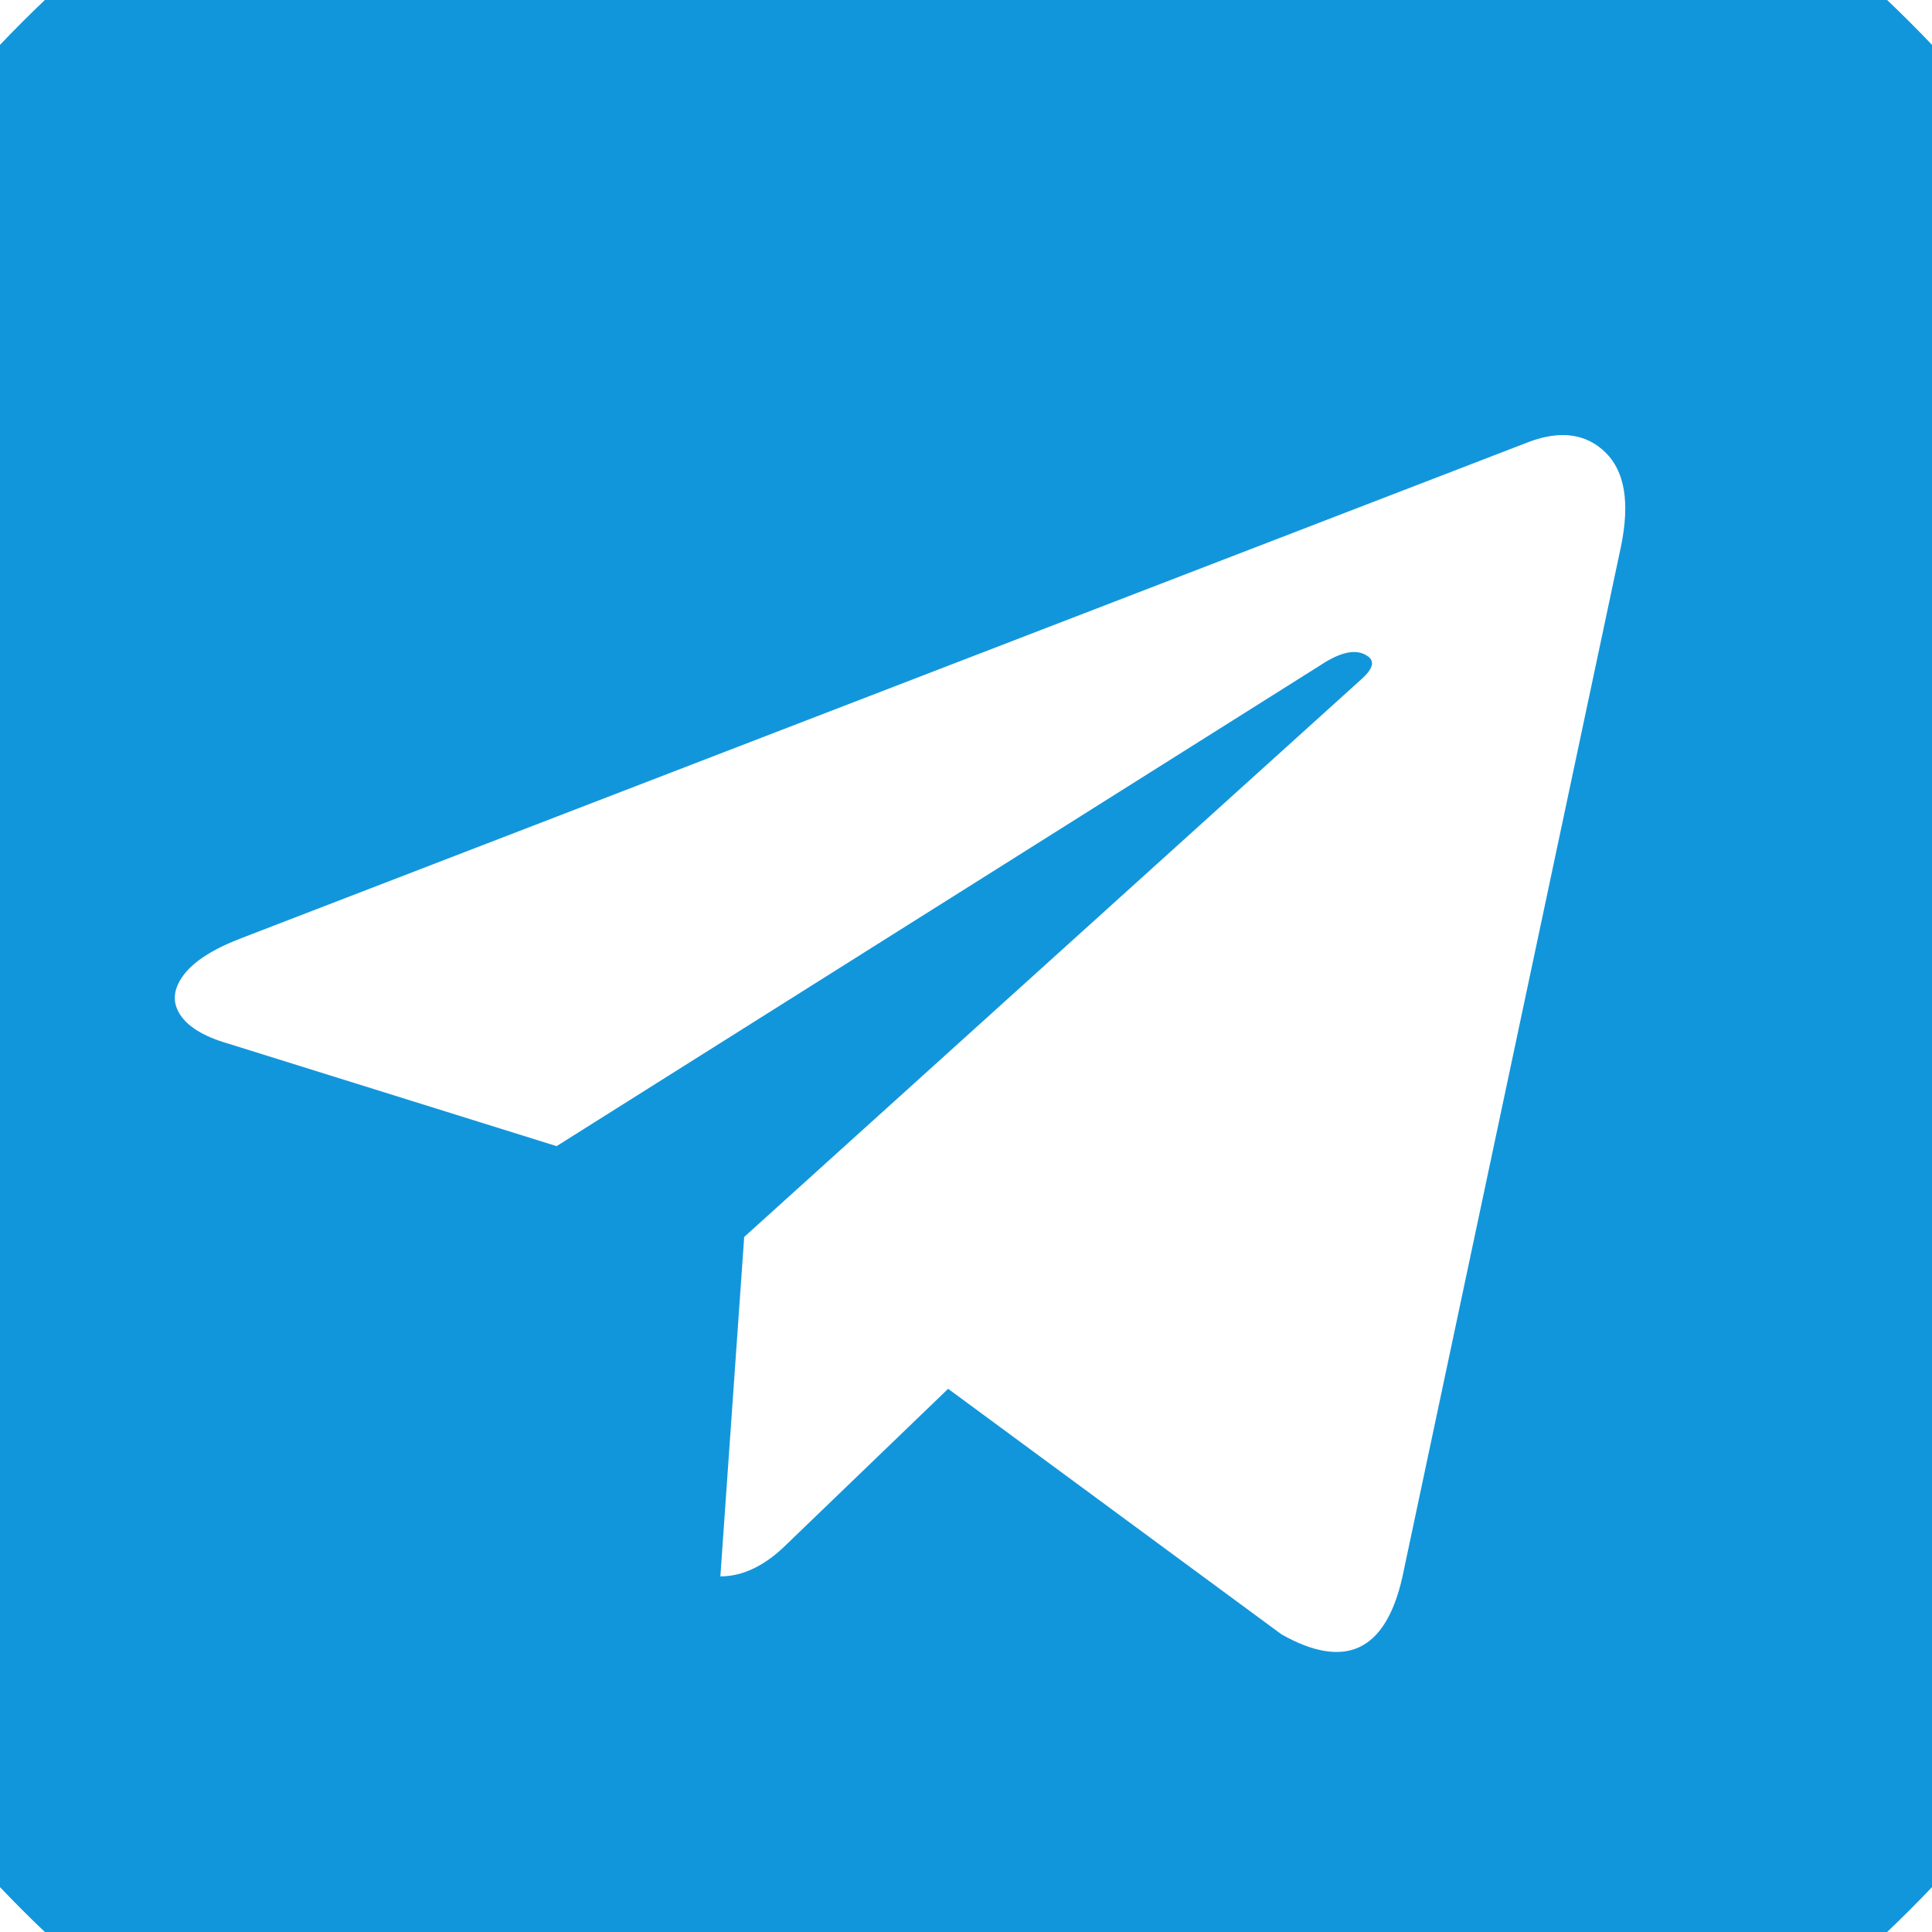 ﻿<svg t="1744167117142" class="icon" viewBox="0 0 1024 1024" version="1.1" xmlns="http://www.w3.org/2000/svg" p-id="19804" width="200" height="200">
	<path d="M743.192 836.3l115.991-546.813q7.101-34.718-8.285-49.71t-40.636-5.523L128.521 497.008q-22.883 8.68-31.168 19.726t-1.973 20.91 25.25 15.387l174.38 54.445 404.784-254.864q16.57-11.047 25.25-4.734 5.523 3.945-3.156 11.836l-327.457 295.894-12.625 179.904q18.148 0 35.507-17.359l85.218-82.061 176.748 130.194q50.499 28.406 63.913-29.984z m475.798-324.3q0 143.607-56.023 274.59t-150.709 225.669-225.669 150.709-274.59 56.023-274.59-56.023-225.669-150.709-150.709-225.669T-194.991 512t56.023-274.59 150.709-225.669T237.41-138.968 512-194.991t274.59 56.023 225.669 150.709 150.709 225.669 56.023 274.59z" fill="#1296db" p-id="19805"></path>
</svg>